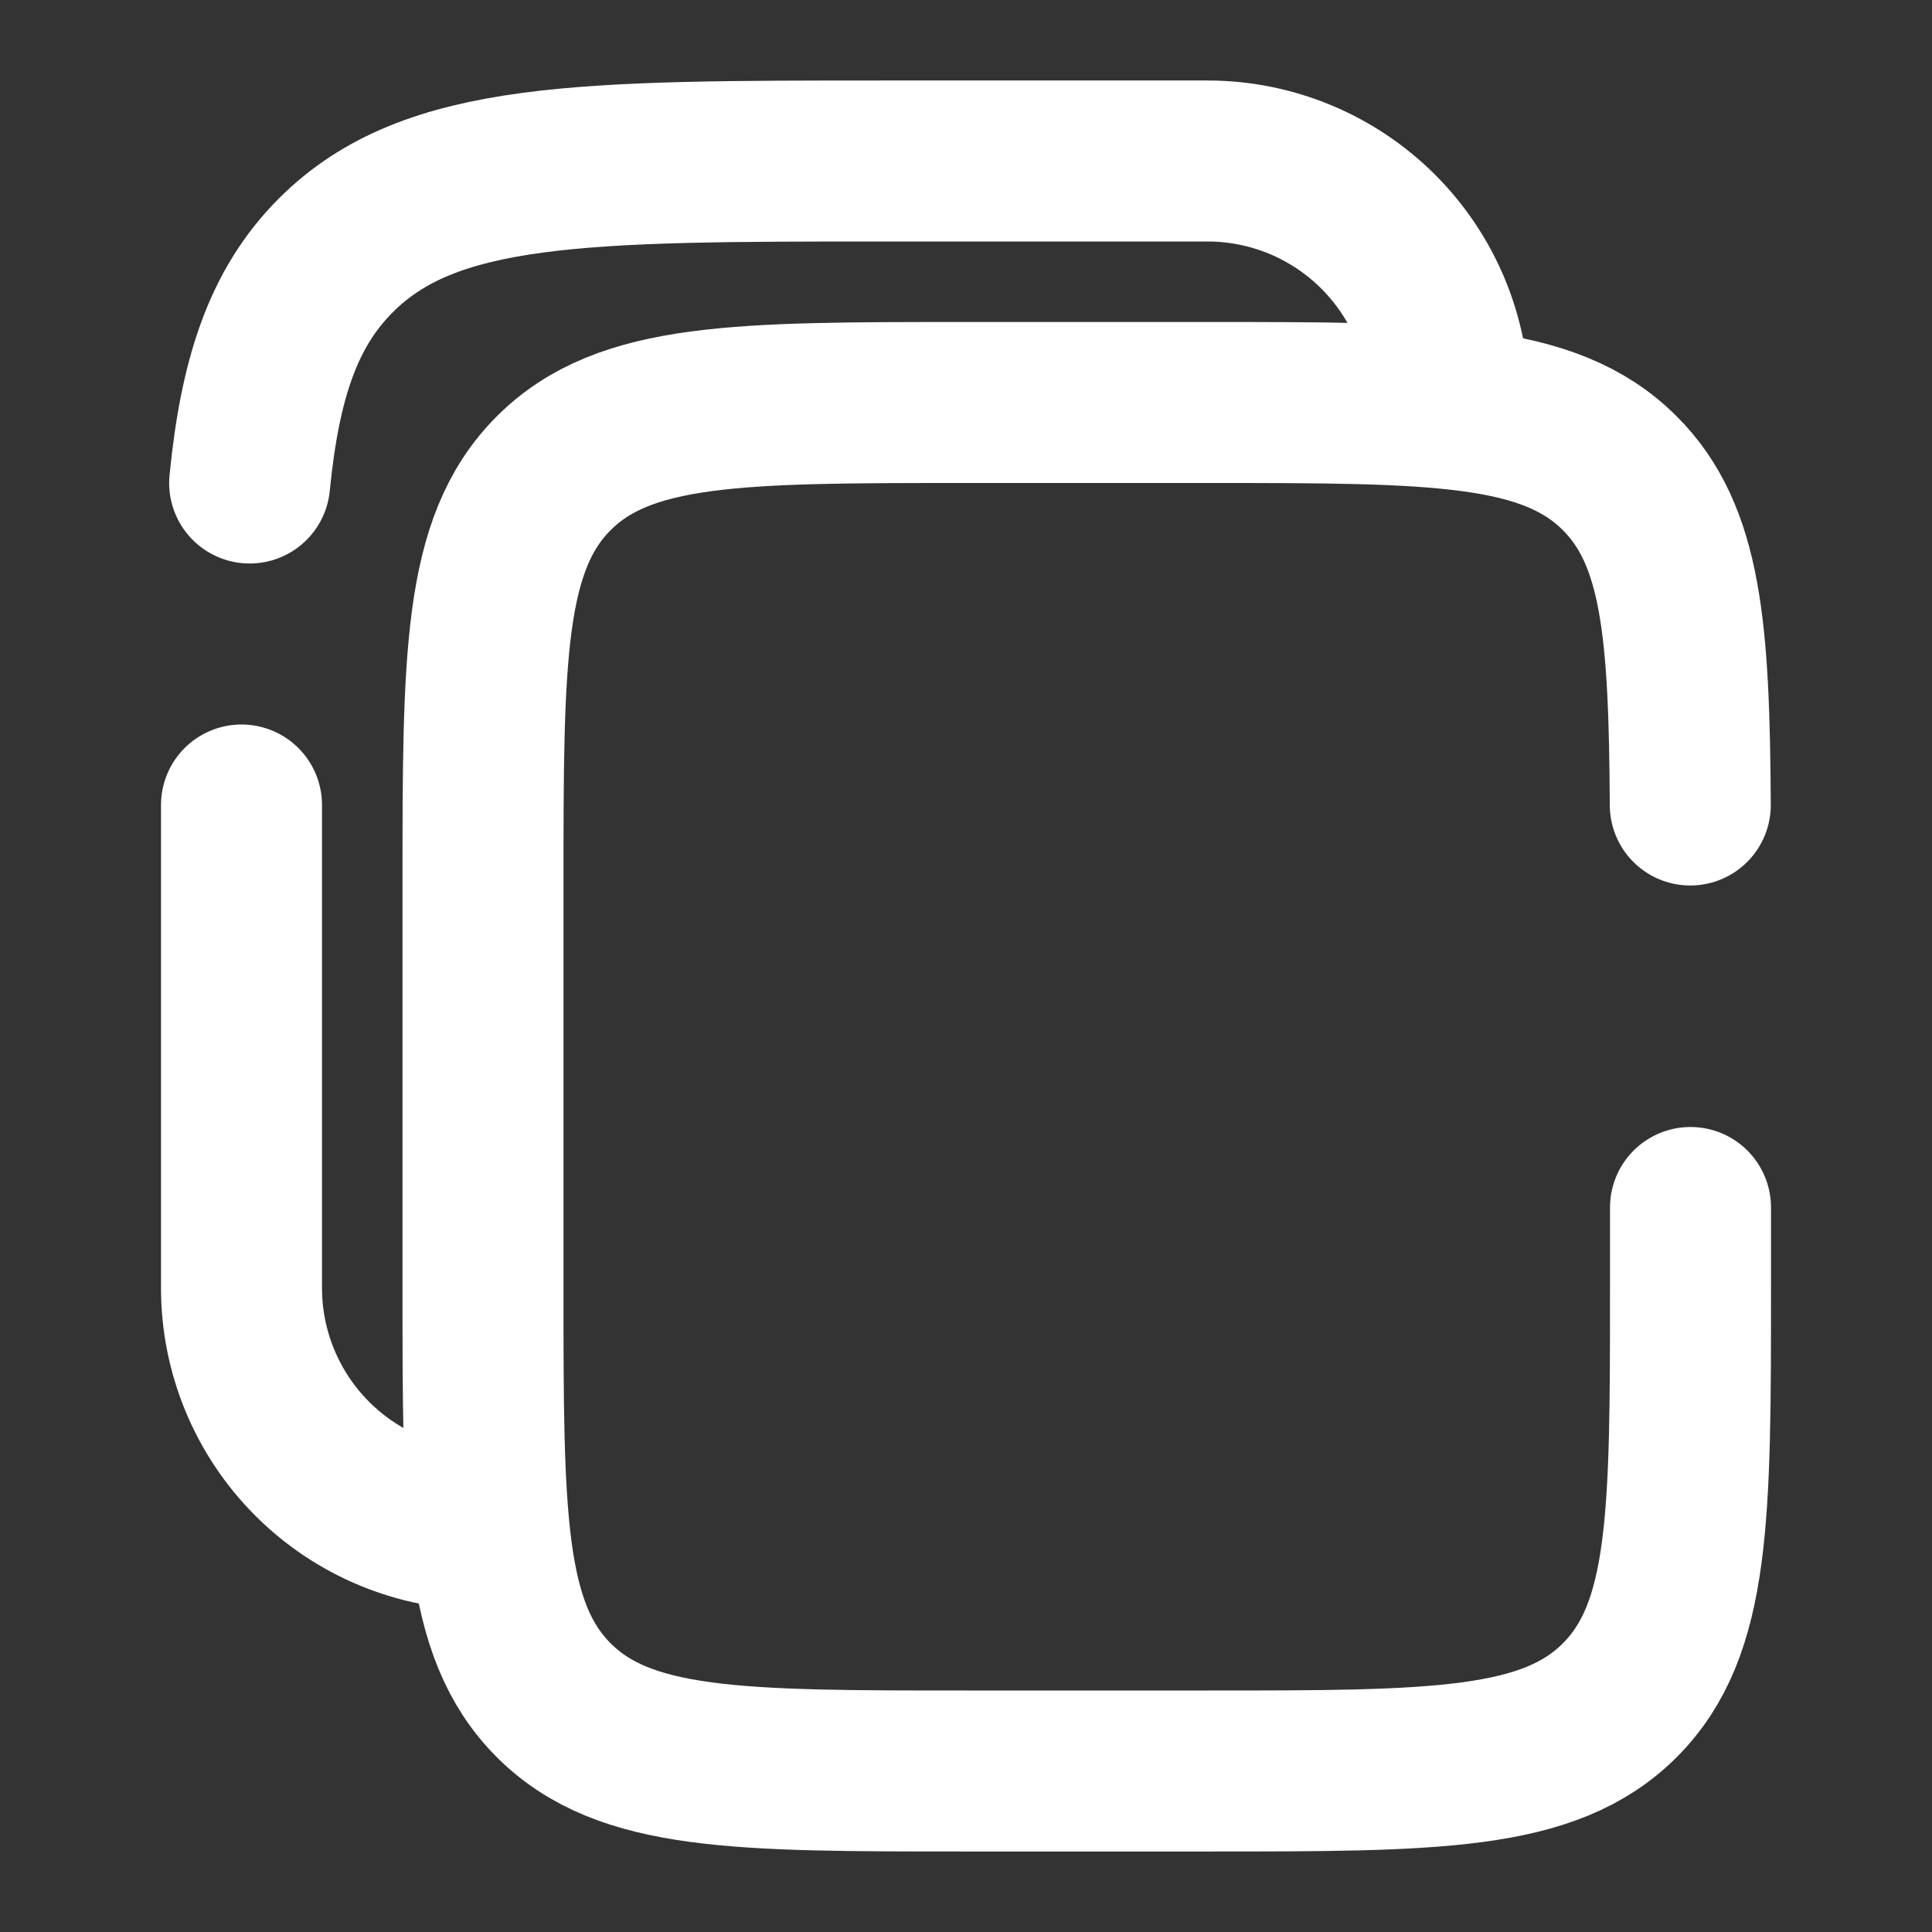 <svg width="18" height="18" viewBox="0 0 18 18" fill="none" xmlns="http://www.w3.org/2000/svg">
<rect x="0" y="0" width="18" height="18" fill="#333333" stroke="none"/>
<g id="solar:copy-broken">
<g id="Group">
<path id="Vector" d="M15.748 7.5C15.739 5.869 15.668 4.985 15.091 4.409C14.432 3.75 13.371 3.75 11.25 3.75H9C6.879 3.75 5.818 3.75 5.159 4.409C4.5 5.068 4.5 6.129 4.5 8.25V12C4.5 14.121 4.5 15.182 5.159 15.841C5.818 16.5 6.879 16.5 9 16.5H11.25C13.371 16.5 14.432 16.5 15.091 15.841C15.75 15.182 15.75 14.121 15.75 12V11.25" stroke="white" stroke-width="1.5" stroke-linecap="round"/>
<path id="Vector_2" d="M2.25 7.5V12C2.25 12.597 2.487 13.169 2.909 13.591C3.331 14.013 3.903 14.25 4.5 14.25M13.5 3.75C13.5 3.153 13.263 2.581 12.841 2.159C12.419 1.737 11.847 1.5 11.25 1.5H8.25C5.422 1.5 4.007 1.5 3.129 2.379C2.639 2.869 2.422 3.525 2.326 4.5" stroke="white" stroke-width="1.5" stroke-linecap="round"/>
</g>
</g>
</svg>
